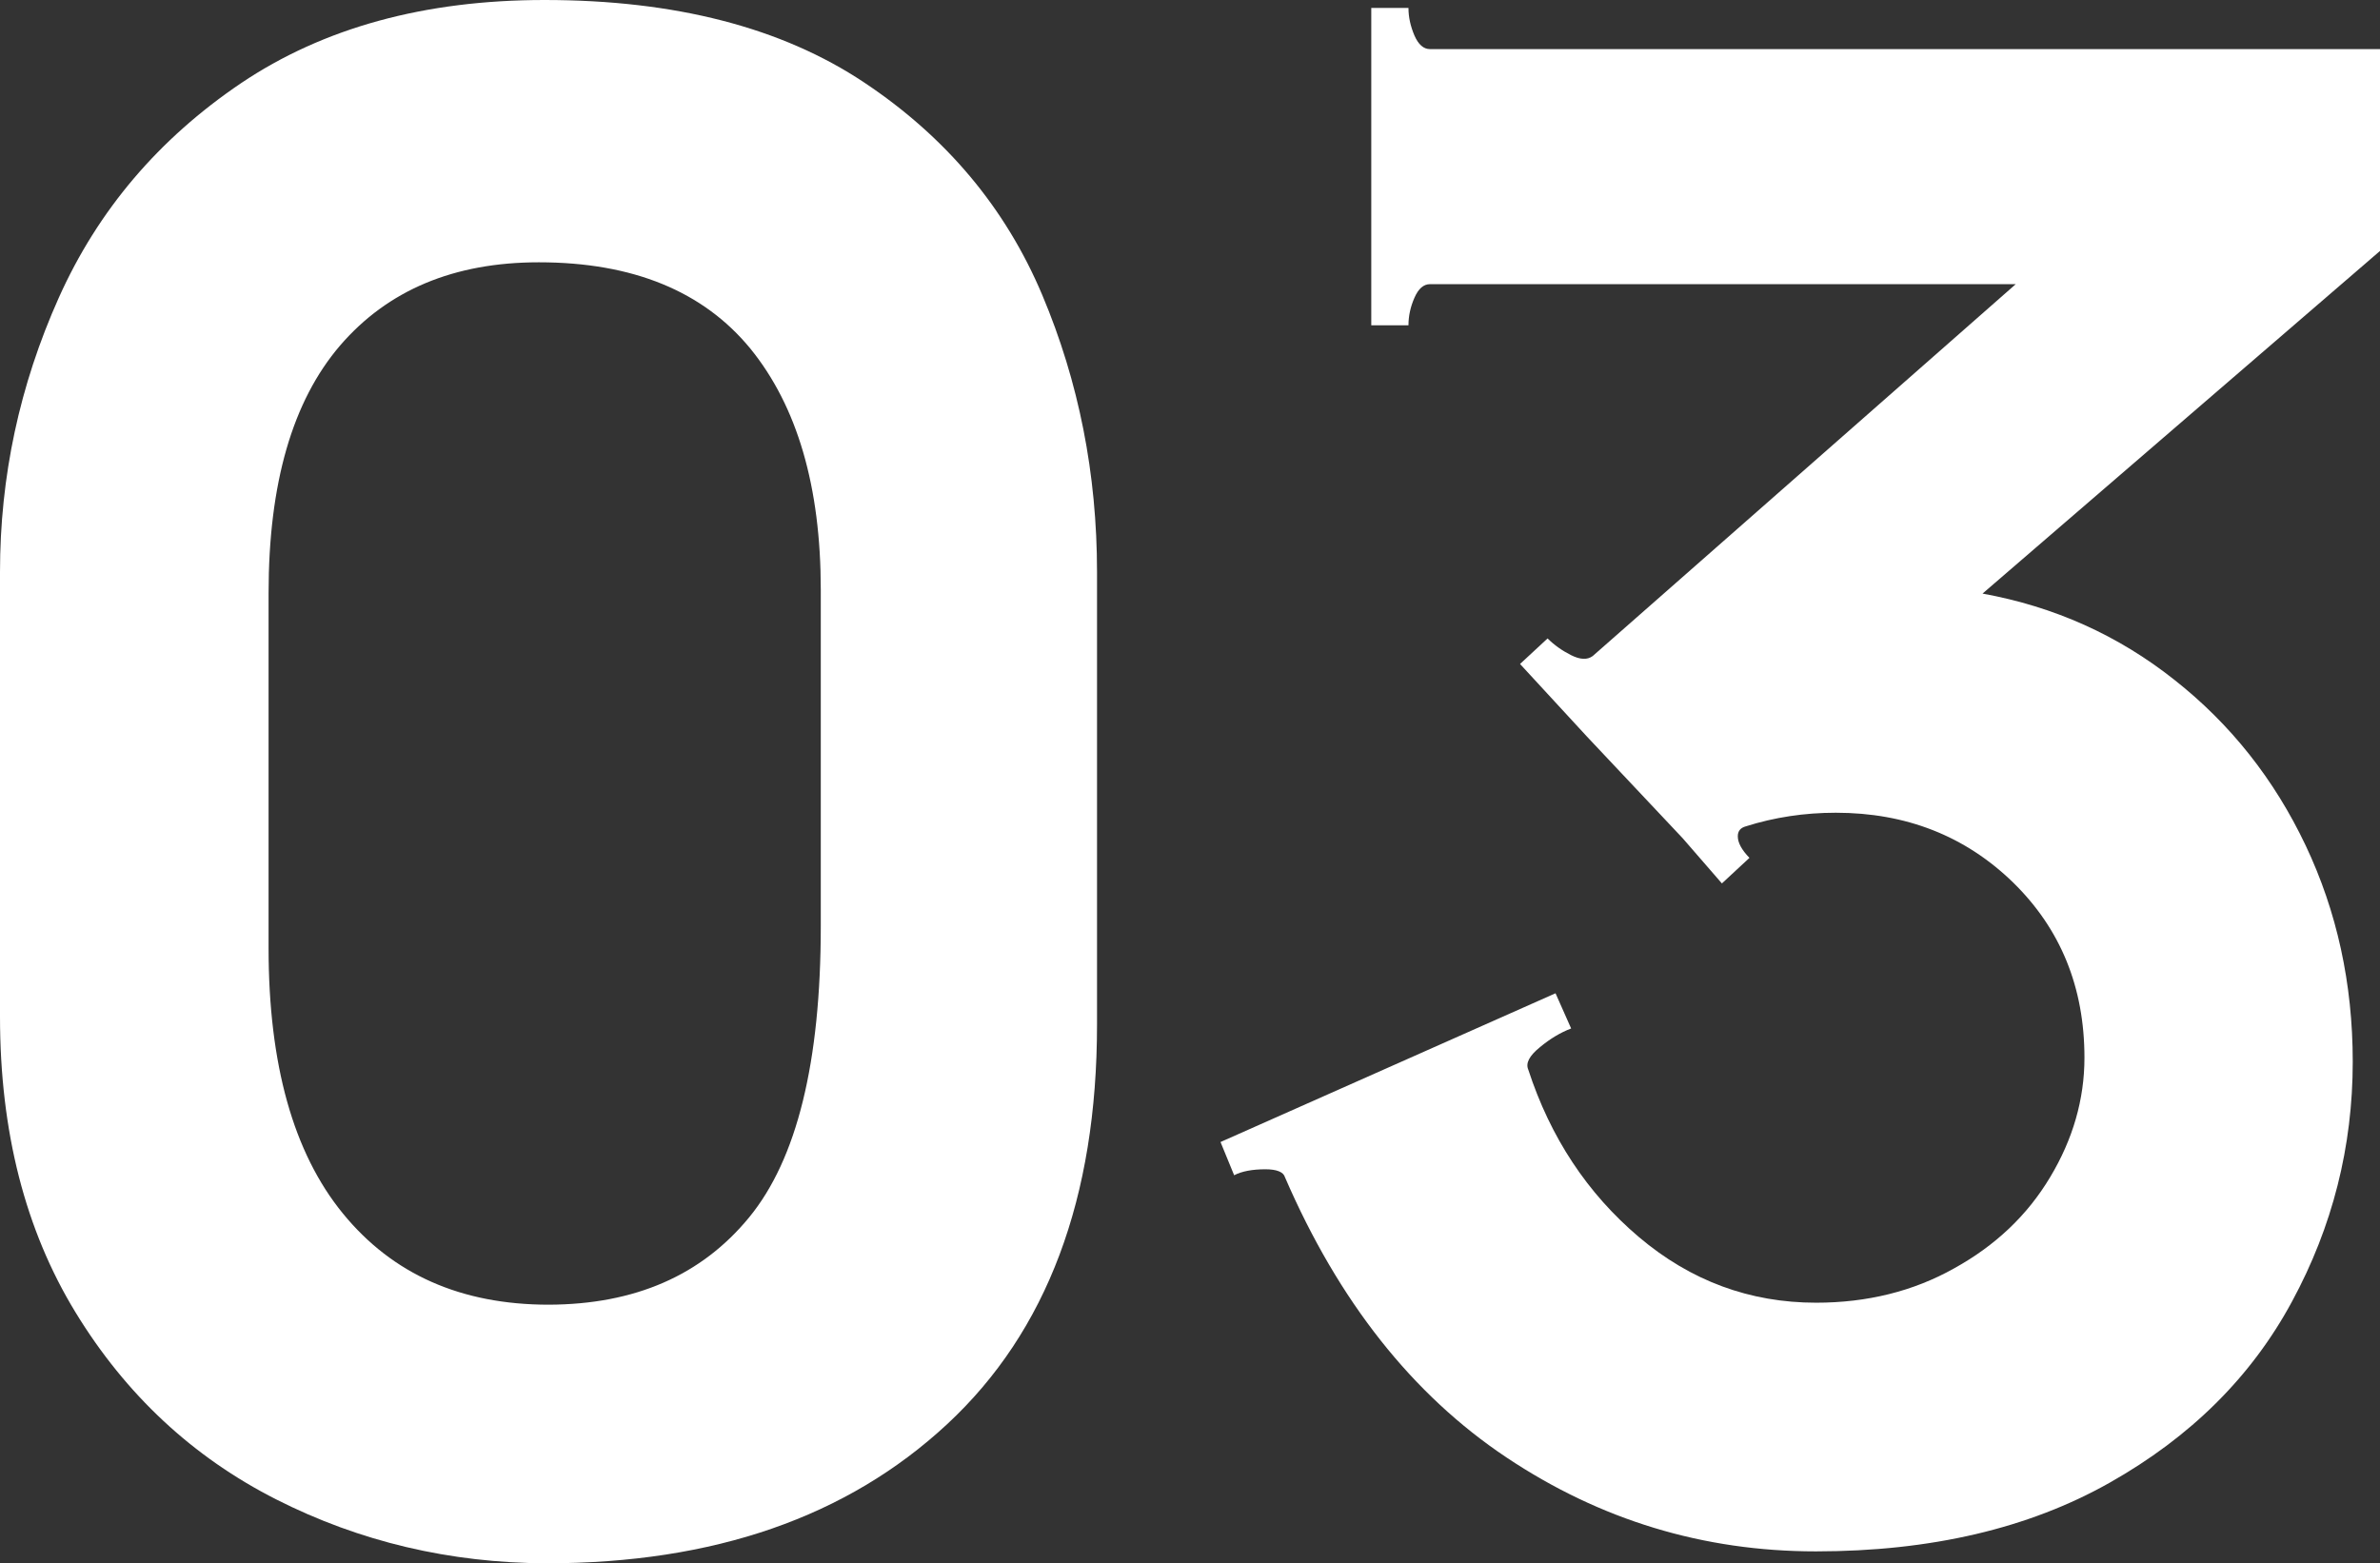 <?xml version="1.0" encoding="utf-8"?>
<!-- Generator: Adobe Illustrator 25.0.1, SVG Export Plug-In . SVG Version: 6.00 Build 0)  -->
<svg version="1.1" id="レイヤー_1" xmlns="http://www.w3.org/2000/svg" xmlns:xlink="http://www.w3.org/1999/xlink" x="0px"
	 y="0px" viewBox="0 0 83.83 55.06" style="enable-background:new 0 0 83.83 55.06;" xml:space="preserve">
<rect x="0" y="0" width="83.83" height="55.06" fill="#333333" stroke="none"/>
<style type="text/css">
	.st0{fill:#FFFFFF;}
</style>
<g>
	<g>
		<g>
			<g>
				<path class="st0" d="M9.73,52.82c-2.94-1.49-5.3-3.69-7.07-6.59C0.89,43.33,0,39.86,0,35.81V20.15c0-3.36,0.69-6.58,2.07-9.66
					c1.38-3.08,3.52-5.6,6.42-7.56C11.39,0.98,14.95,0,19.18,0c4.6,0,8.35,0.97,11.25,2.9c2.9,1.93,4.99,4.43,6.28,7.49
					c1.29,3.06,1.93,6.31,1.93,9.76v15.94c0,6.12-1.76,10.81-5.28,14.08c-3.52,3.27-8.22,4.9-14.11,4.9
					C15.85,55.06,12.67,54.31,9.73,52.82z M26.39,42.88c1.68-2.05,2.52-5.46,2.52-10.25V20.77c0-3.63-0.83-6.46-2.48-8.49
					c-1.66-2.02-4.14-3.04-7.45-3.04c-2.99,0-5.32,0.98-7,2.93c-1.68,1.96-2.52,4.86-2.52,8.73V33.4c0,4.09,0.87,7.21,2.62,9.35
					c1.75,2.14,4.16,3.21,7.25,3.21C22.36,45.95,24.71,44.93,26.39,42.88z"/>
				<path class="st0" d="M83.83,1.73v7.11L69.83,20.91c2.53,0.46,4.78,1.47,6.76,3.04c1.98,1.56,3.52,3.51,4.62,5.83
					c1.1,2.32,1.66,4.86,1.66,7.62c0,2.99-0.71,5.81-2.14,8.45c-1.43,2.65-3.57,4.77-6.42,6.38c-2.85,1.61-6.3,2.42-10.35,2.42
					c-3.96,0-7.59-1.1-10.9-3.31c-3.31-2.21-5.91-5.5-7.8-9.87c-0.05-0.18-0.28-0.28-0.69-0.28c-0.46,0-0.83,0.07-1.1,0.21
					l-0.48-1.17l11.8-5.24l0.55,1.24c-0.37,0.14-0.74,0.36-1.1,0.66c-0.37,0.3-0.51,0.56-0.41,0.79c0.78,2.39,2.08,4.36,3.9,5.9
					c1.82,1.54,3.9,2.31,6.24,2.31c1.79,0,3.42-0.4,4.86-1.21c1.45-0.8,2.58-1.87,3.38-3.21c0.8-1.33,1.21-2.74,1.21-4.21
					c0-2.48-0.84-4.54-2.52-6.18c-1.68-1.63-3.76-2.45-6.24-2.45c-1.1,0-2.16,0.16-3.17,0.48c-0.18,0.05-0.28,0.16-0.28,0.35
					c0,0.23,0.14,0.48,0.41,0.76l-0.97,0.9l-1.38-1.59l-3.38-3.59l-2.35-2.55l0.97-0.9c0.23,0.23,0.51,0.43,0.83,0.59
					c0.32,0.16,0.57,0.17,0.76,0.03L71,10.01H50.37c-0.23,0-0.41,0.16-0.55,0.48c-0.14,0.32-0.21,0.64-0.21,0.97H48.3V0.28h1.31
					c0,0.32,0.07,0.64,0.21,0.97c0.14,0.32,0.32,0.48,0.55,0.48H83.83z"/>
			</g>
		</g>
	</g>
</g>
</svg>
